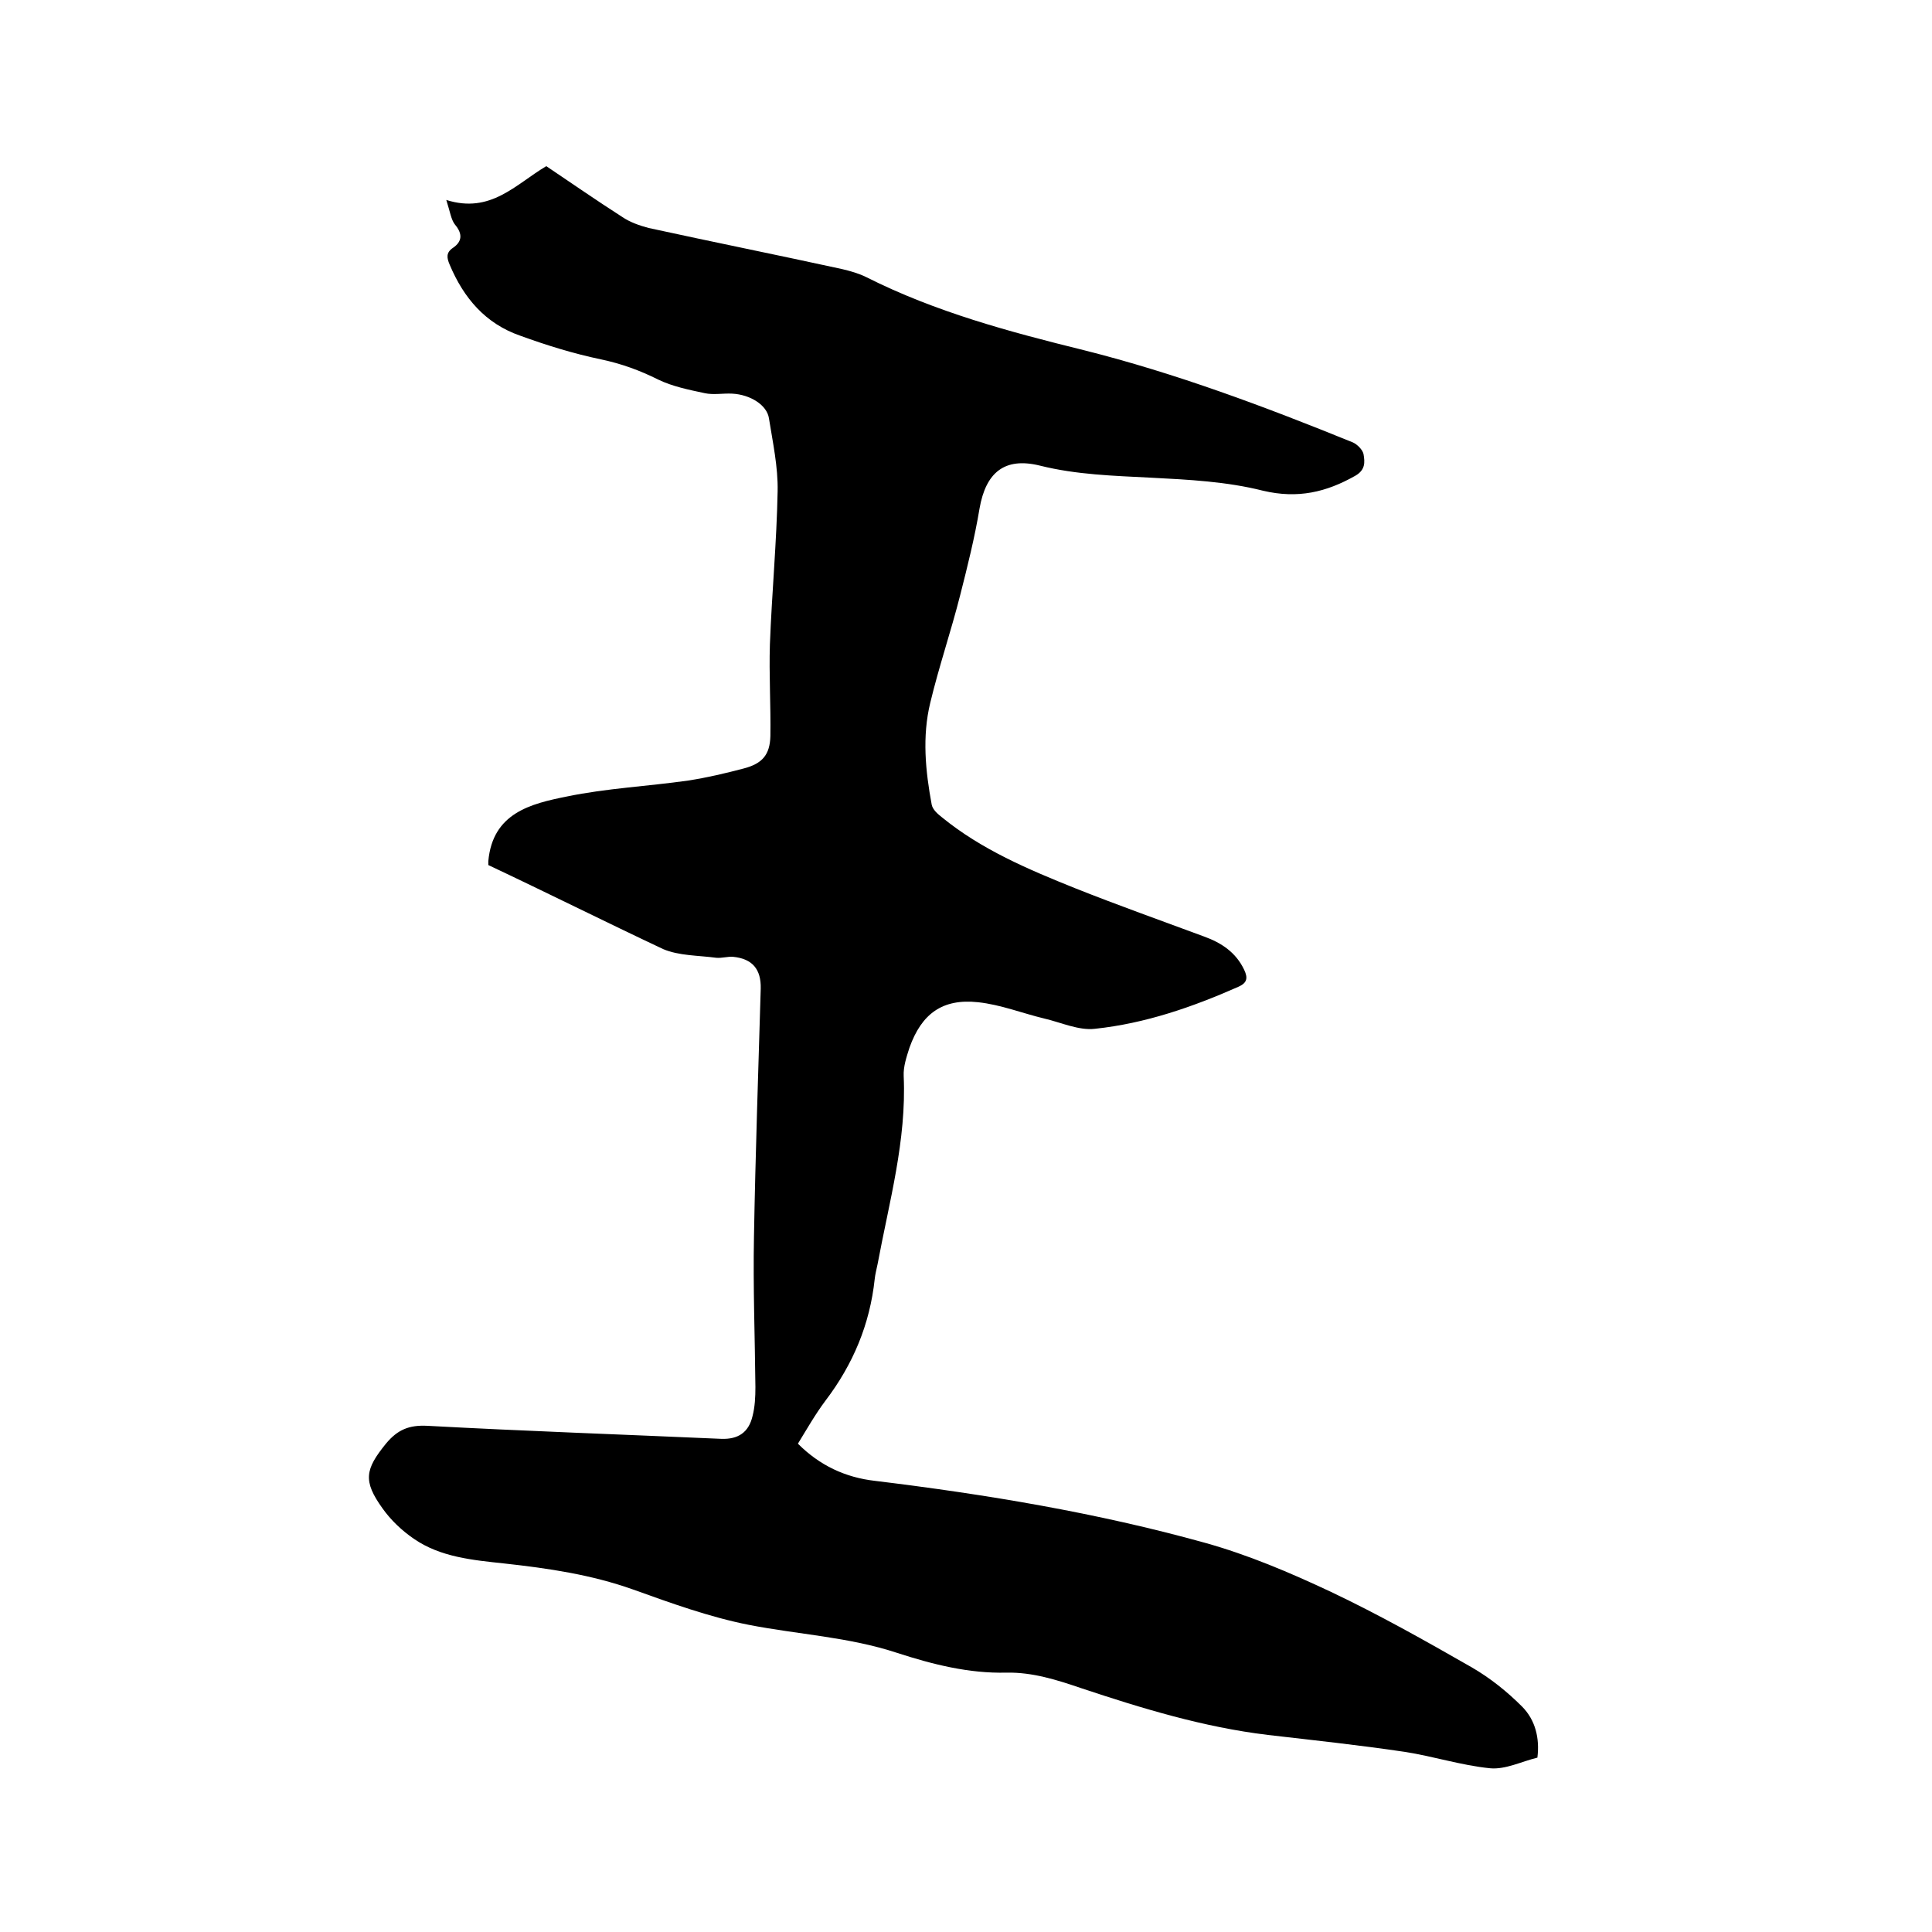 <svg enable-background="new 0 0 400 400" viewBox="0 0 400 400" xmlns="http://www.w3.org/2000/svg"><path d="m101.1 179.1c0-.6 0-.7 0-.8.9-10 8.8-11.9 16.3-13.4 8.2-1.7 16.7-2.1 25.1-3.3 3.9-.6 7.7-1.5 11.5-2.5s5.4-2.8 5.5-6.7c.1-6.3-.3-12.7-.1-19 .4-10.6 1.4-21.1 1.6-31.7.1-5-1-10.1-1.8-15.1-.4-2.7-3.8-4.9-7.6-5.1-1.9-.1-3.9.3-5.7-.1-3.3-.7-6.7-1.4-9.6-2.8-3.8-1.9-7.6-3.3-11.9-4.2-5.7-1.2-11.2-2.9-16.7-4.9-7.2-2.5-11.7-7.8-14.6-14.7-.6-1.4-.8-2.5.7-3.5 1.9-1.3 2-2.9.4-4.8-.8-1-1-2.6-1.8-5.1 9.2 2.9 14.3-3.2 20.7-7 5.2 3.5 10.4 7.1 15.7 10.5 1.6 1.1 3.6 1.8 5.5 2.3 13.3 2.9 26.7 5.6 40 8.5 1.7.4 3.5.9 5.1 1.7 14.3 7.2 29.6 11.3 45 15.1 19.1 4.8 37.5 11.7 55.7 19.1.9.4 2 1.5 2.2 2.4.3 1.7.4 3.3-1.7 4.5-6 3.4-11.9 4.8-19.1 3.1-7.5-1.9-15.4-2.3-23.2-2.7-7.7-.4-15.4-.6-23-2.5-7.3-1.8-11.2 1.4-12.5 8.9-1 6-2.5 12-4 17.9-1.9 7.5-4.4 14.8-6.2 22.3-1.7 7-1 14.1.3 21.1.2 1 1.2 1.9 2.1 2.6 8.2 6.7 17.9 10.8 27.6 14.7 8.8 3.5 17.8 6.7 26.7 10 3.6 1.3 6.6 3.3 8.3 6.9.8 1.7.6 2.7-1.2 3.5-9.5 4.2-19.3 7.6-29.7 8.7-3.3.4-7-1.3-10.4-2.1-4.6-1.1-9.1-2.9-13.8-3.4-7.4-.8-11.7 2.4-14.2 9.4-.6 1.9-1.3 3.9-1.2 5.9.6 13.3-3 26-5.4 38.9-.2 1-.5 2.1-.6 3.1-1 9.4-4.5 17.7-10.2 25.2-2.1 2.8-3.8 5.8-5.7 8.9 4.5 4.5 9.8 7 16 7.7 23 2.8 45.9 6.6 68.2 12.8 9 2.5 17.7 6.2 26.2 10.2 9.9 4.7 19.5 10.1 29.1 15.6 3.8 2.2 7.3 5 10.4 8.1 2.8 2.8 3.7 6.6 3.2 10.6-3.3.8-6.6 2.5-9.8 2.2-6-.6-11.8-2.5-17.7-3.4-9.4-1.4-18.8-2.4-28.3-3.5-13.3-1.6-26.1-5.5-38.7-9.7-5-1.7-10-3.3-15.4-3.2-7.8.2-15.3-1.7-22.7-4.1-10-3.3-20.5-3.8-30.7-5.8-8.1-1.6-16.1-4.5-23.9-7.3-8.7-3.1-17.6-4.4-26.7-5.4-6.5-.7-13.2-1.3-18.7-5.1-2.5-1.7-4.8-3.9-6.5-6.3-4.1-5.7-3.6-8.1.7-13.4 2.4-2.9 4.8-3.9 8.6-3.7 20.3 1.1 40.6 1.8 60.9 2.7 3.4.1 5.6-1.3 6.4-4.7.5-1.9.6-4 .6-6-.1-10.4-.5-20.7-.3-31.1.3-17.1.9-34.3 1.4-51.4.1-4-1.7-6.2-5.7-6.6-1.1-.1-2.3.3-3.5.2-3.7-.5-7.7-.4-11-1.8-12.1-5.7-24.1-11.7-36.2-17.4z"/></svg>